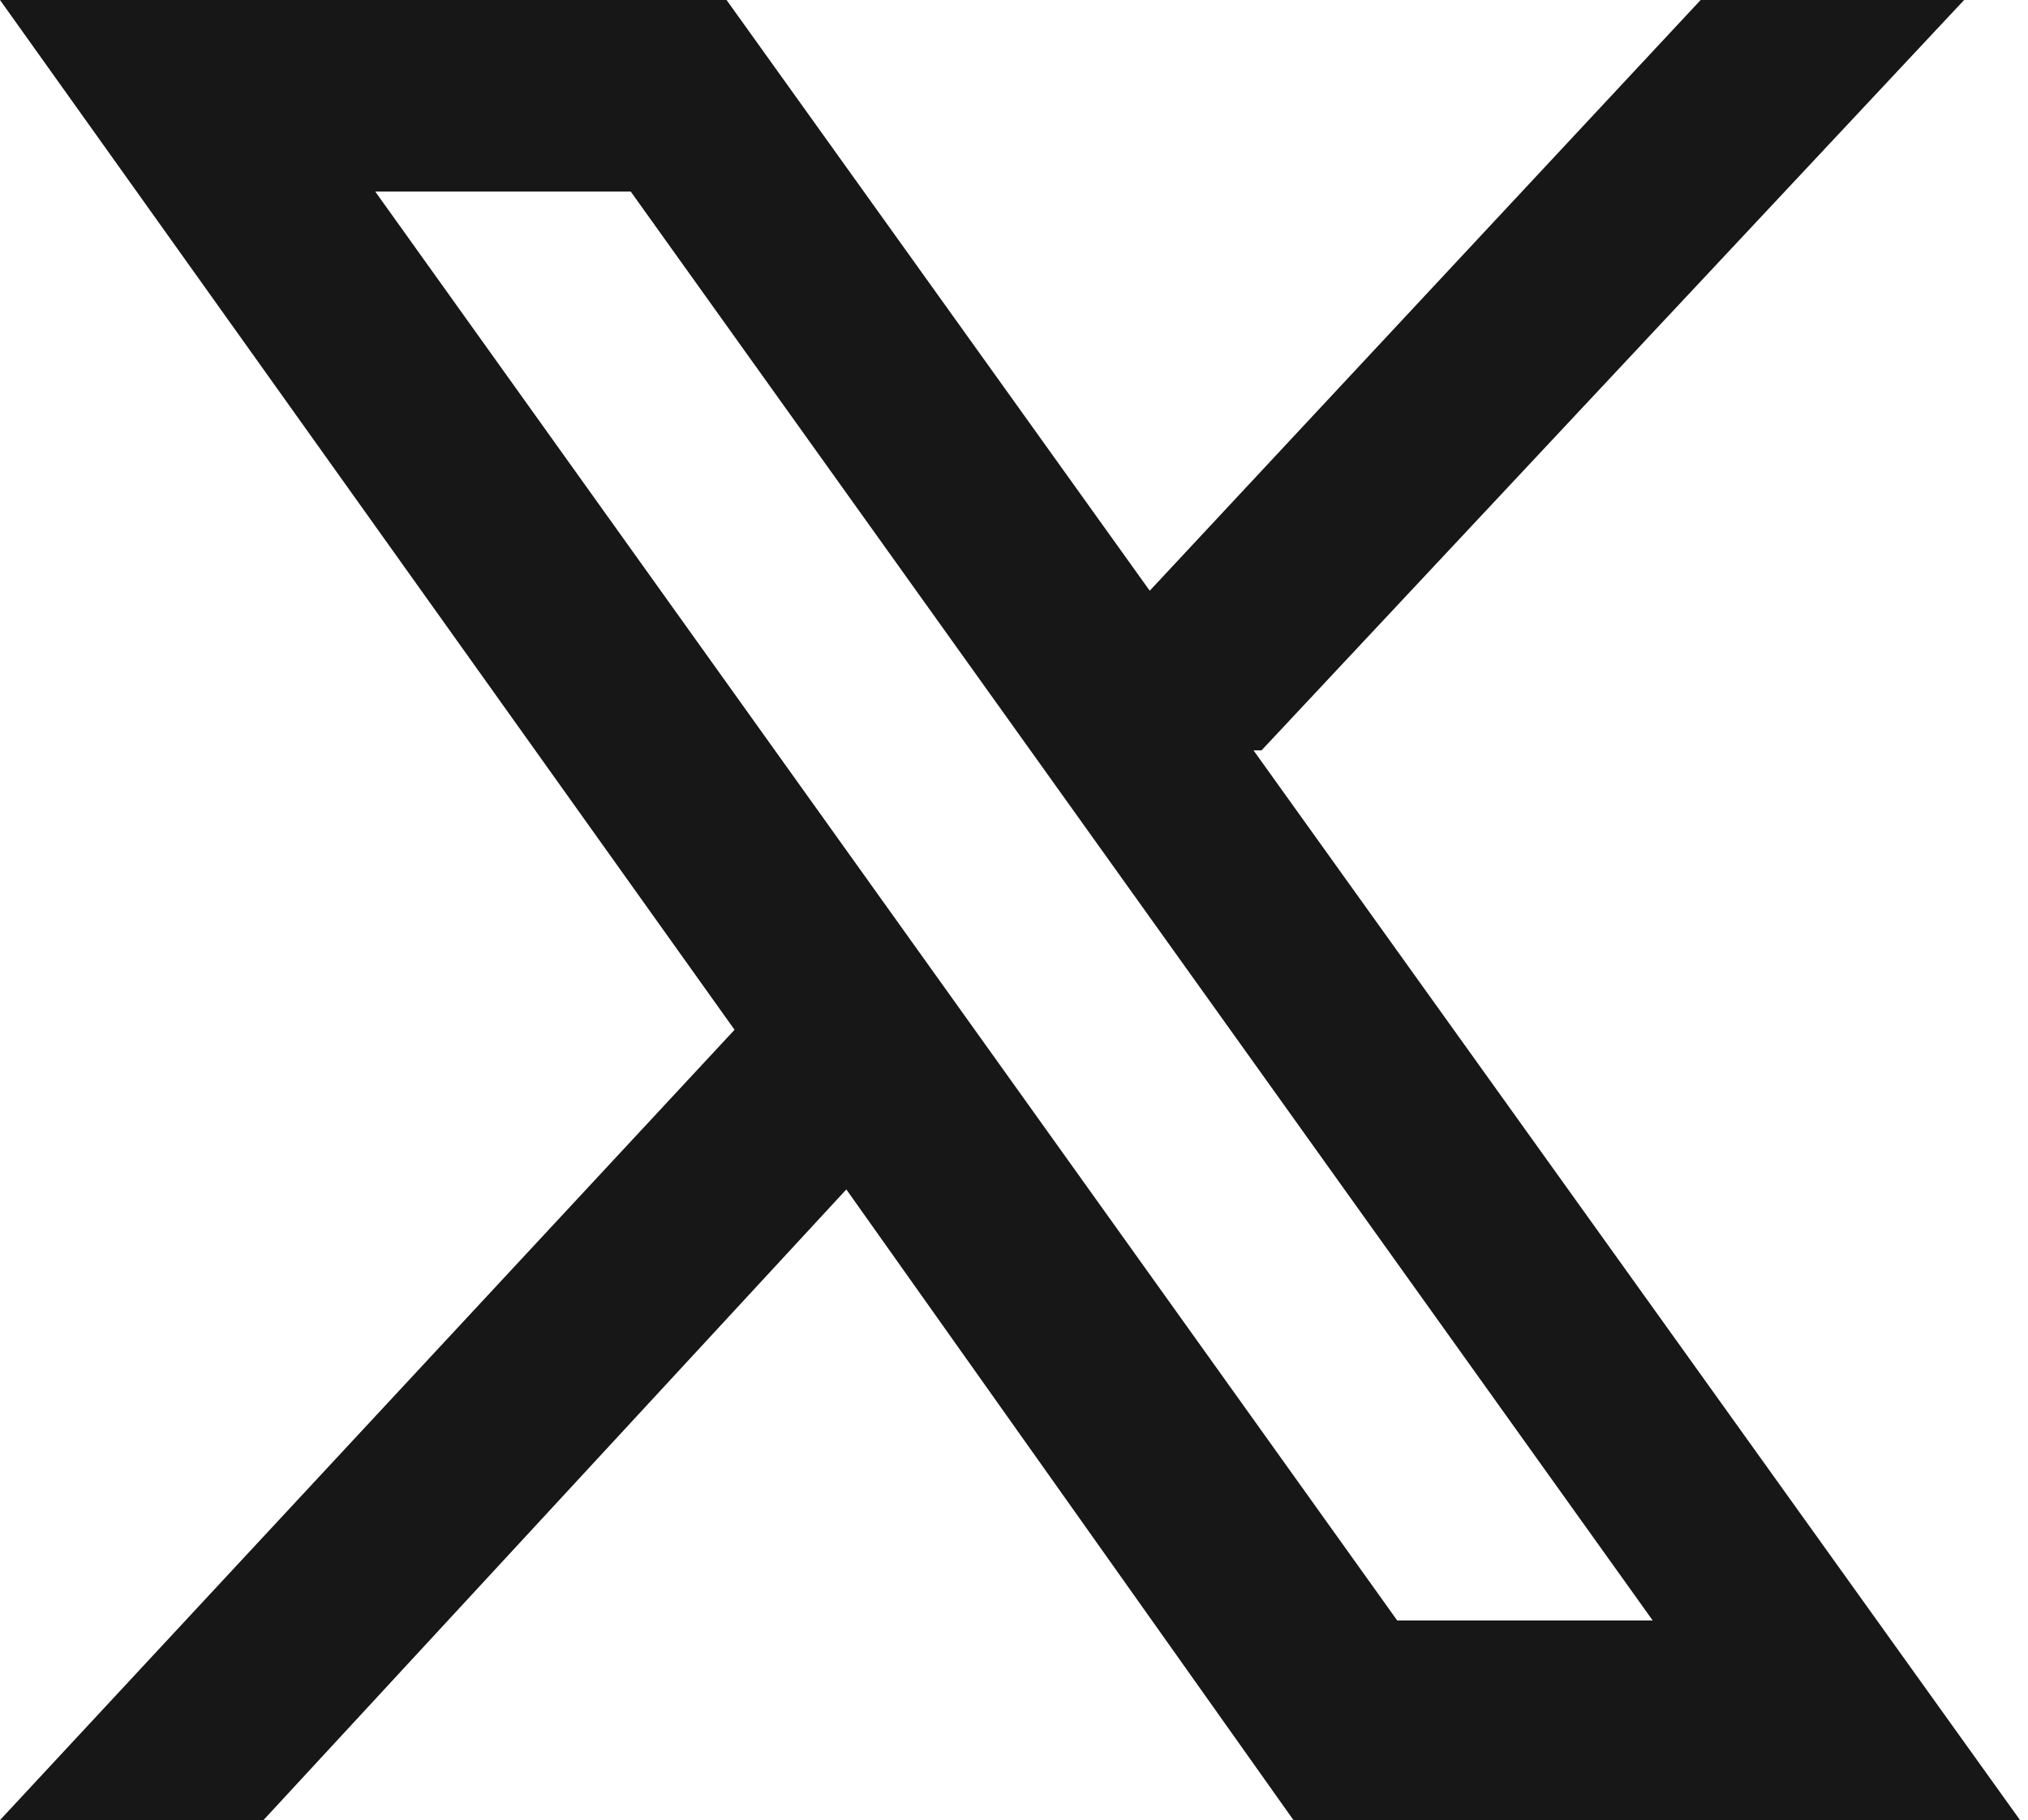 <?xml version="1.0" encoding="UTF-8"?>
<svg id="_レイヤー_2" data-name="レイヤー 2" xmlns="http://www.w3.org/2000/svg" viewBox="0 0 2.54 2.28">
  <defs>
    <style>
      .cls-1 {
        fill: #171717;
      }
    </style>
  </defs>
  <g id="design">
    <path class="cls-1" d="M1.58.94l.88-.94h-.33l-.69.74-.53-.74h-.91l.92,1.29-.92.99h.33l.73-.79.56.79h.91l-.96-1.34ZM.47.24h.32l1.28,1.79h-.32L.47.24Z"/>
  </g>
</svg>
